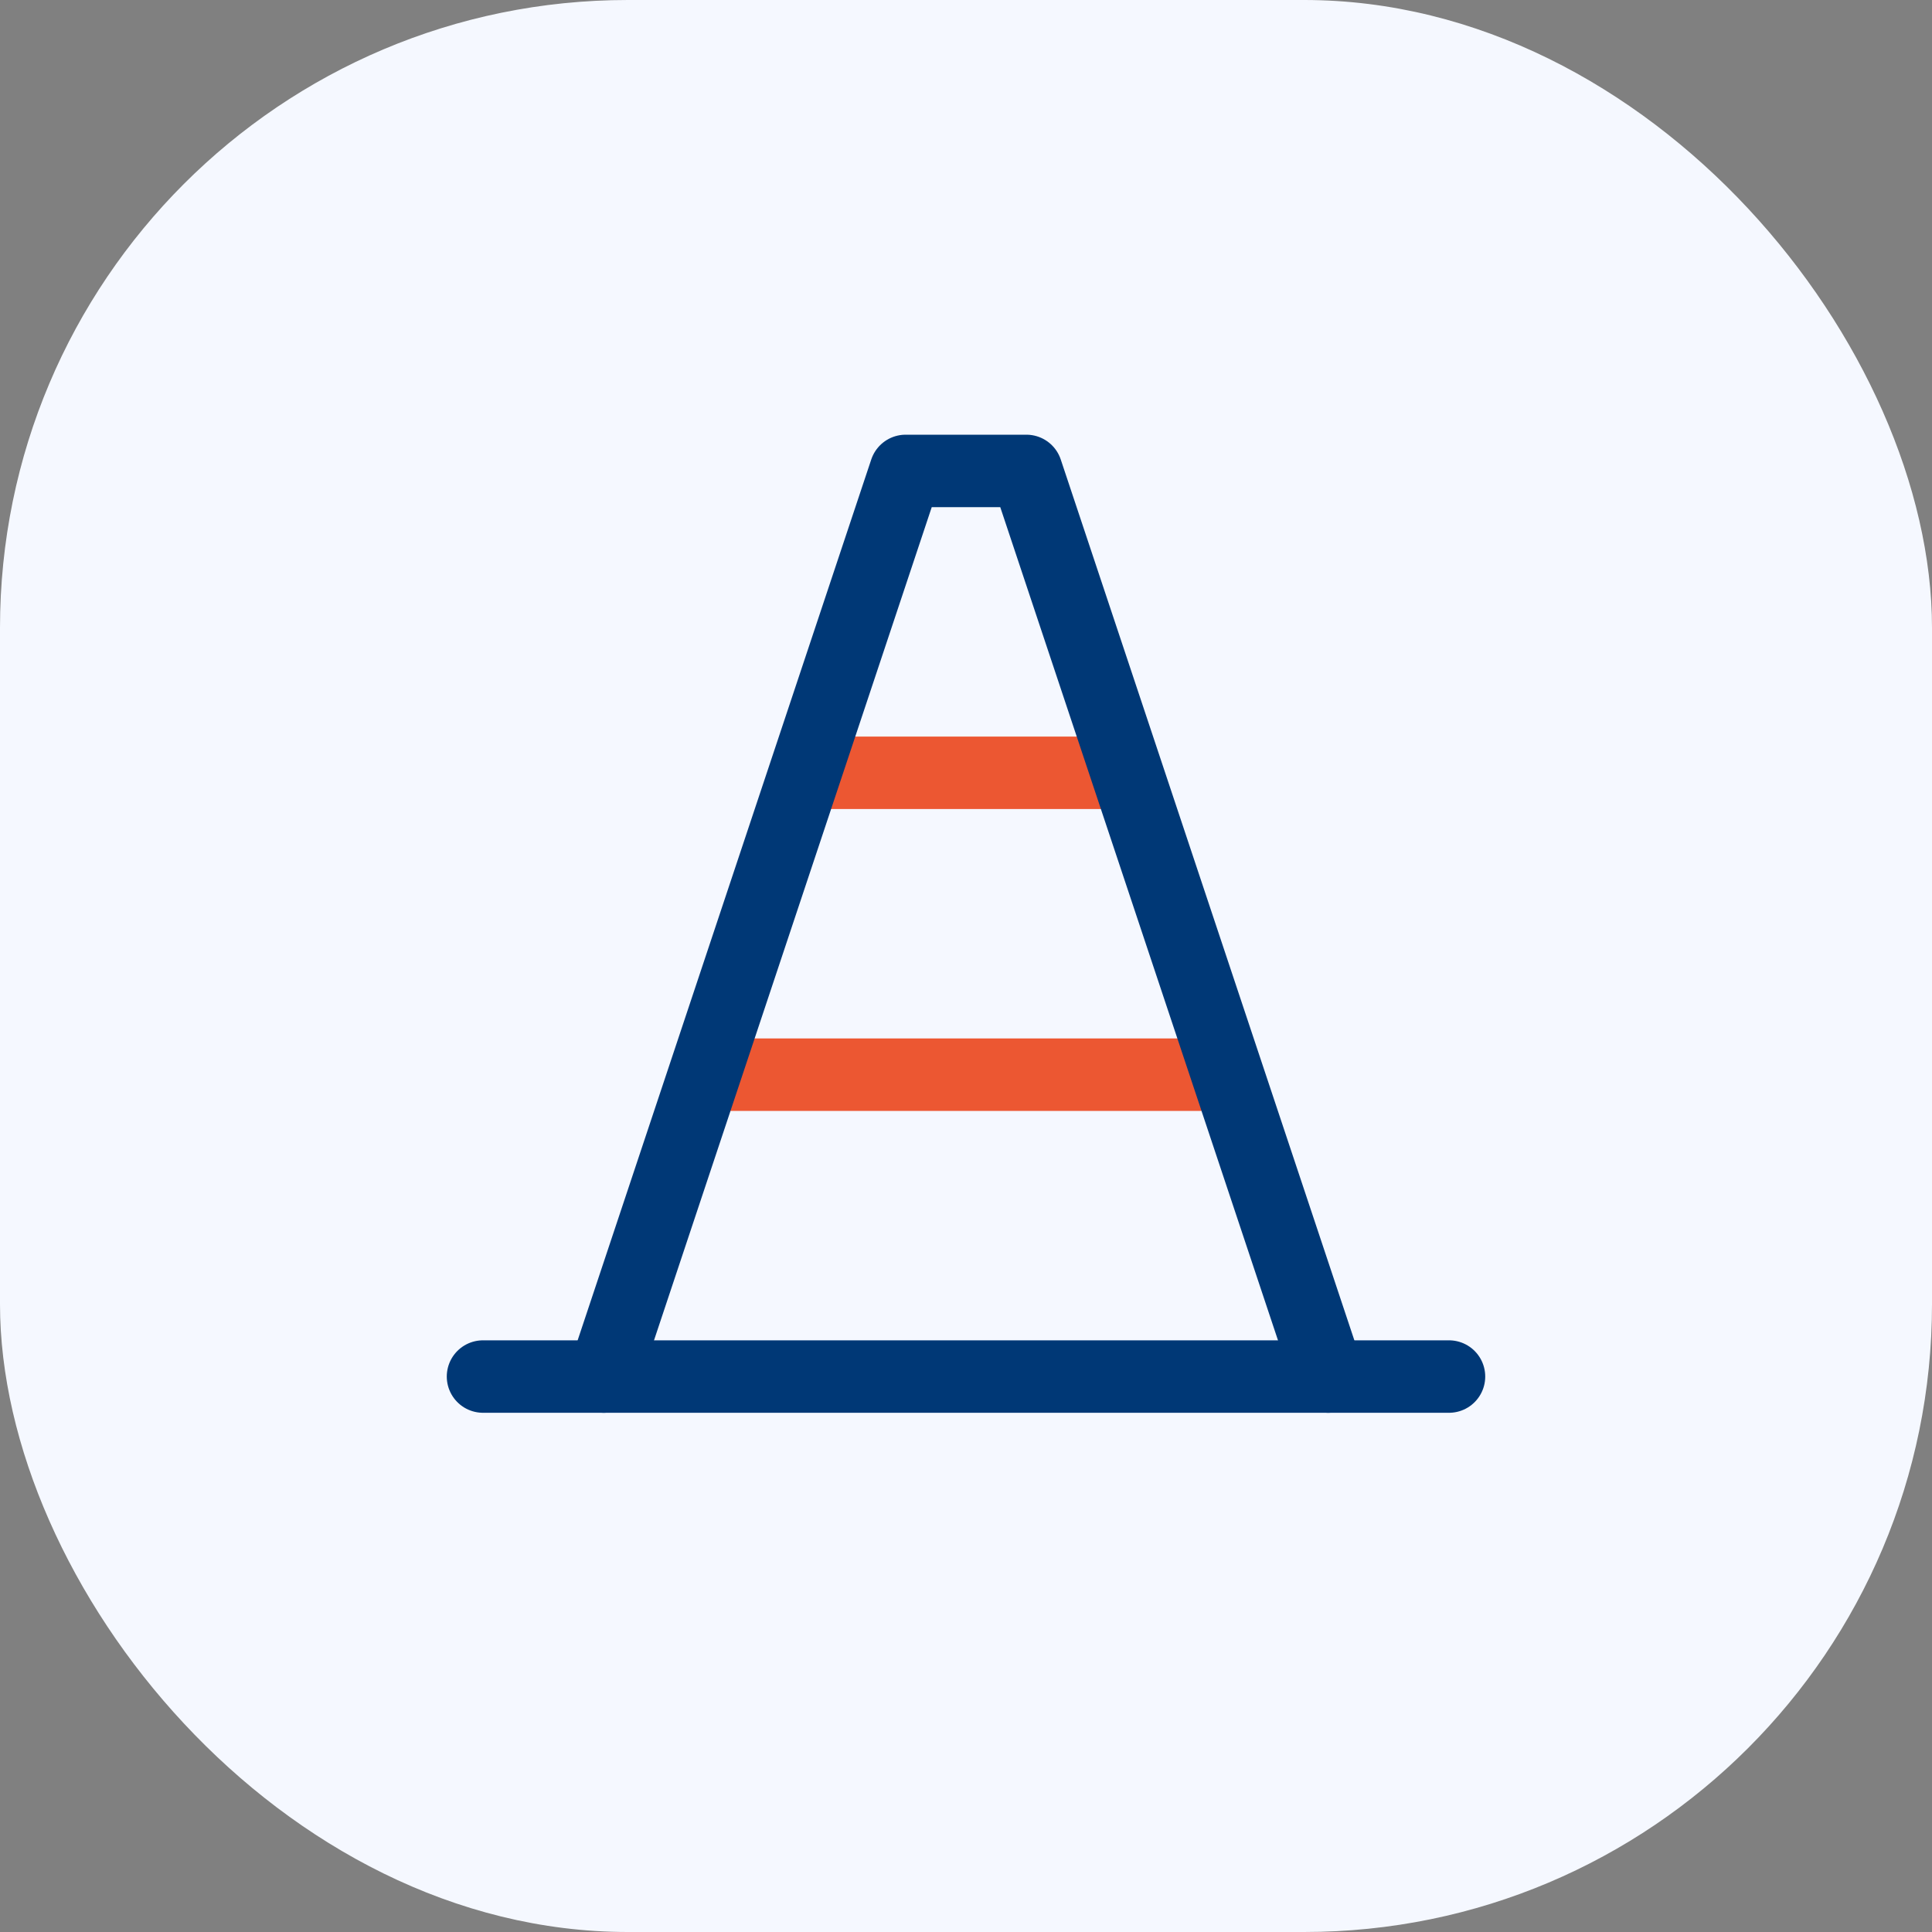 <svg width="80" height="80" viewBox="0 0 80 80" fill="none" xmlns="http://www.w3.org/2000/svg">
<rect x="0" y="0" width="80" height="80" fill="#808080" stroke="none"/>
<rect width="80" height="80" rx="26" fill="#F5F8FF"/>
<path d="M20 57H60" stroke="#003876" stroke-width="3" stroke-linecap="round" stroke-linejoin="round"/>
<path d="M33.496 32H46.496" stroke="#EC5732" stroke-width="3" stroke-linecap="round" stroke-linejoin="round"/>
<path d="M29.502 44.5H50.502" stroke="#EC5732" stroke-width="3" stroke-linecap="round" stroke-linejoin="round"/>
<path d="M25 57L37.5 19.5H42.5L55 57" stroke="#003876" stroke-width="3" stroke-linecap="round" stroke-linejoin="round"/>
</svg>
